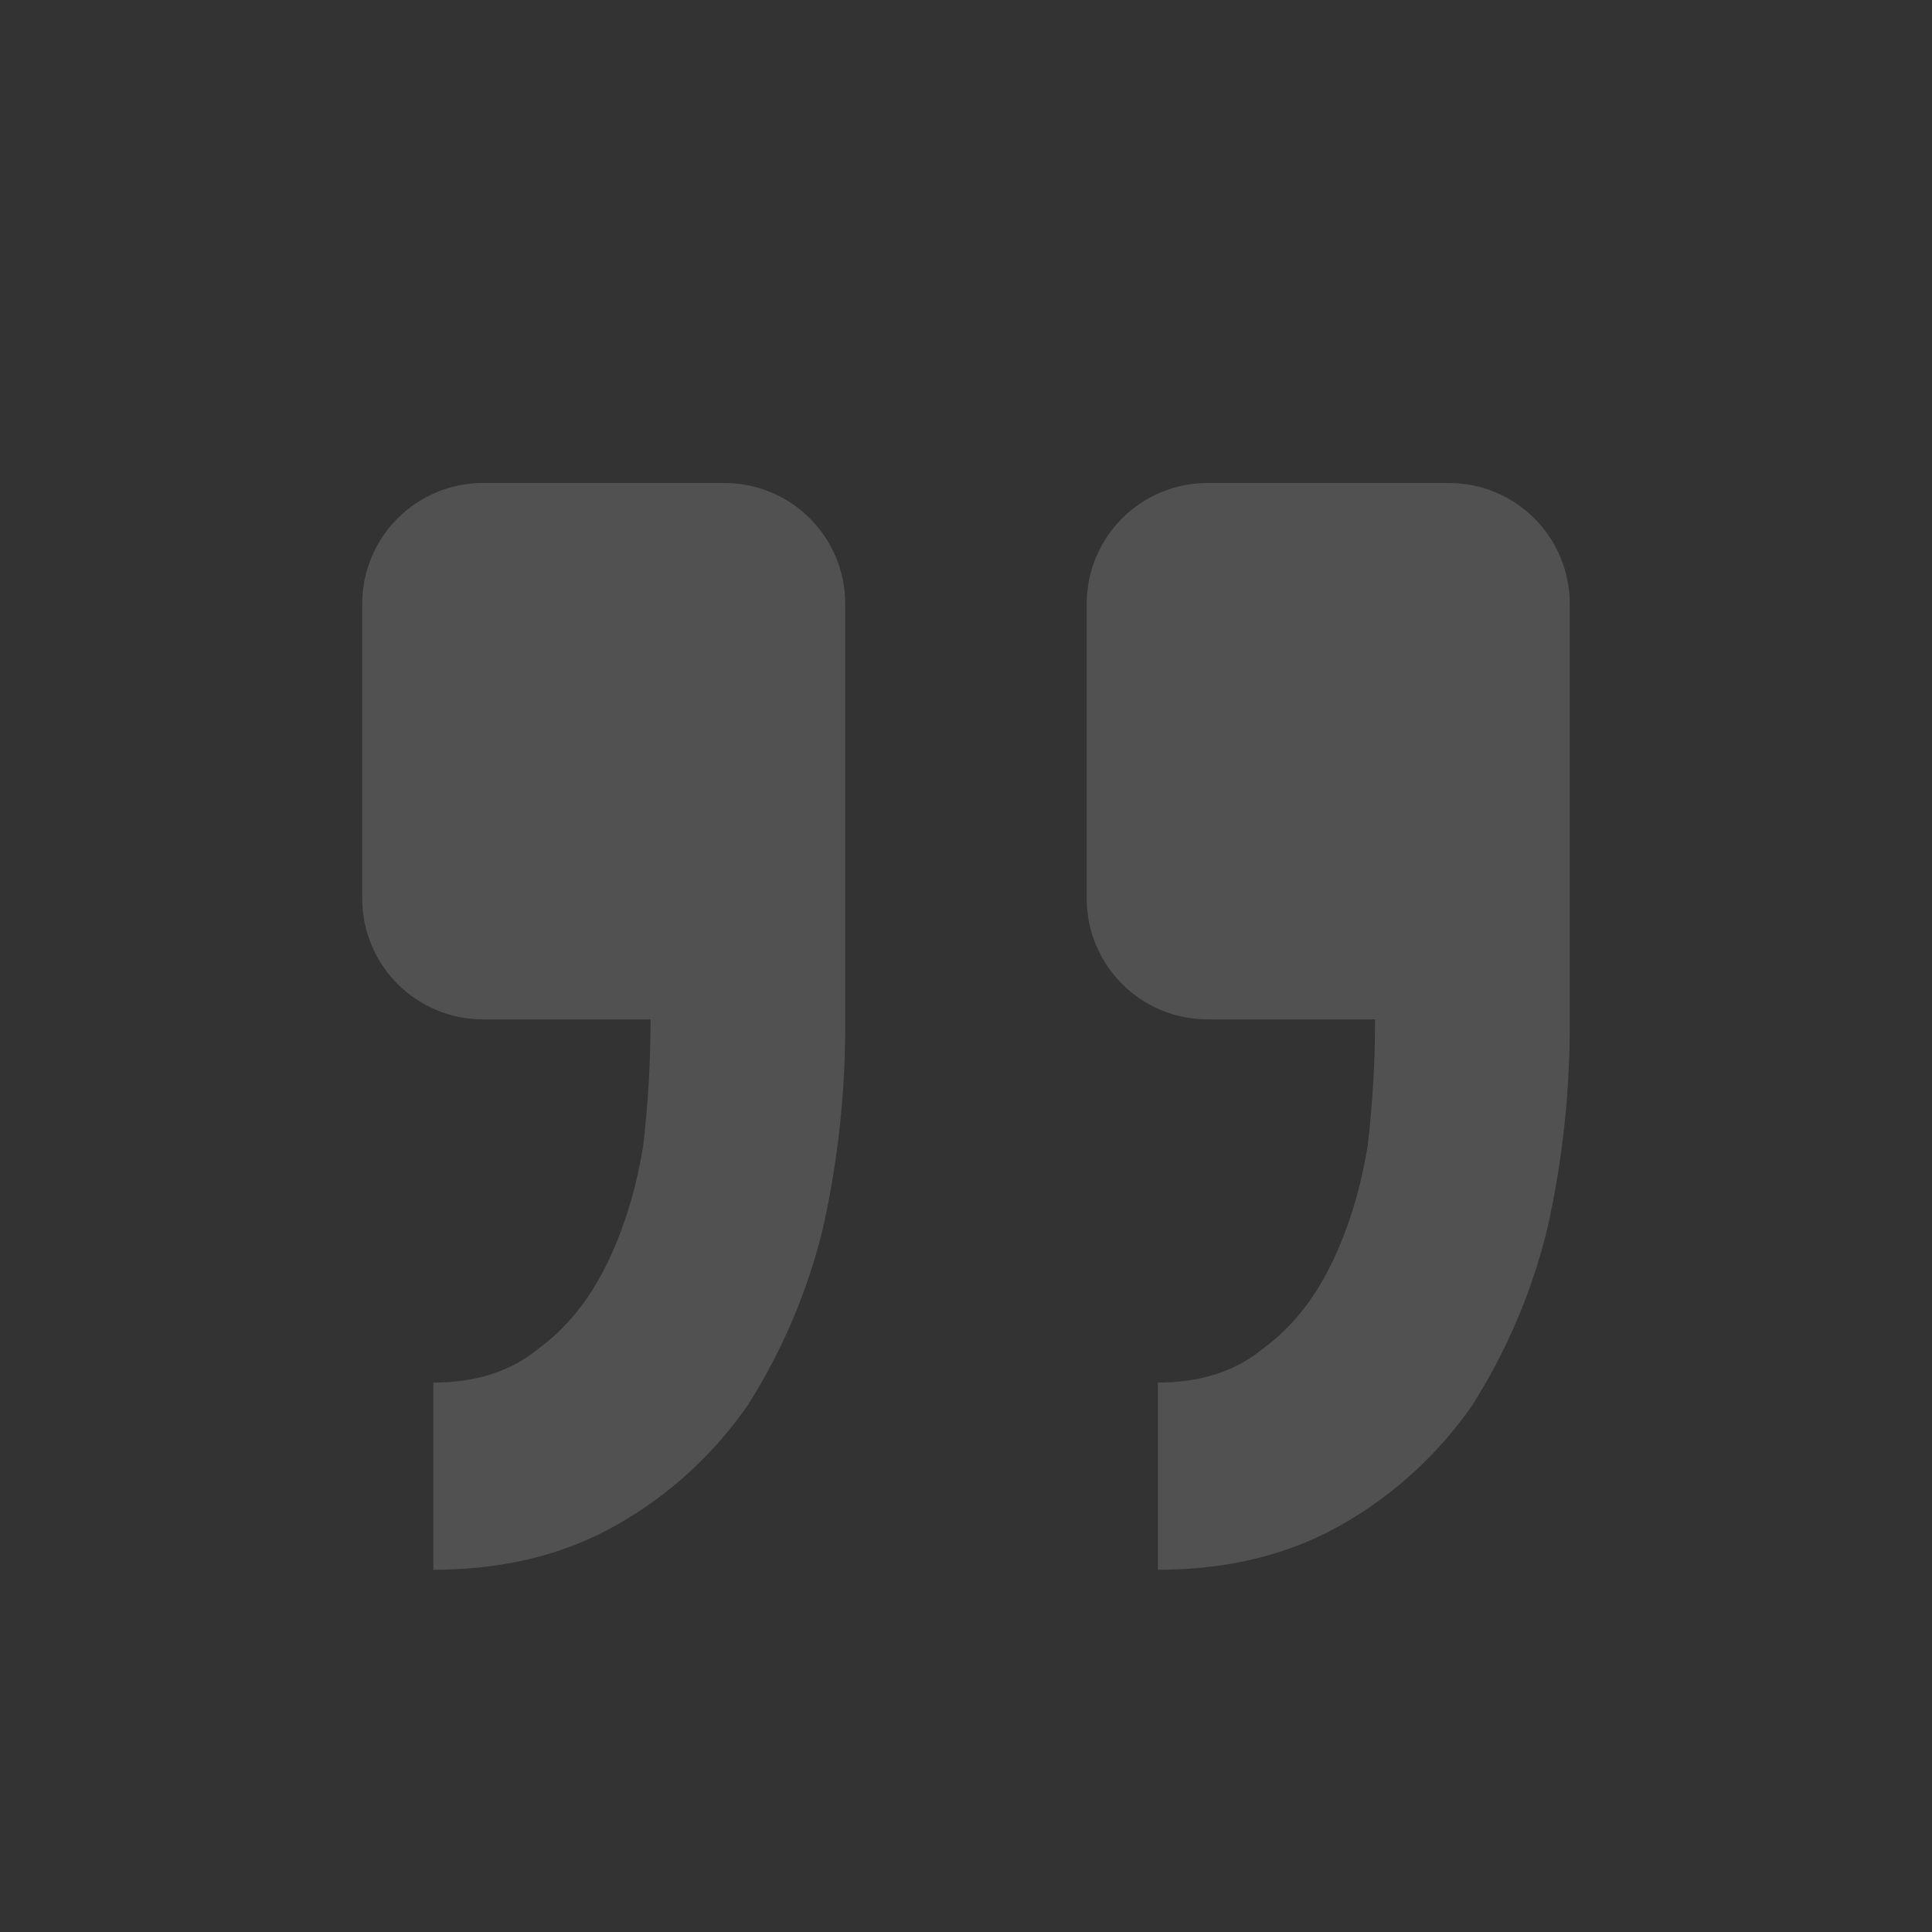 <svg width="64" height="64" viewBox="0 0 64 64" fill="none" xmlns="http://www.w3.org/2000/svg">
<rect x="0" y="0" width="64" height="64" fill="#333333" stroke="none"/>
<g id="bi:quote" opacity="0.15">
<path id="Vector" d="M15.999 16C14.938 16 13.921 16.421 13.171 17.172C12.421 17.922 11.999 18.939 11.999 20L11.999 29.768C11.999 30.829 12.421 31.846 13.171 32.596C13.921 33.347 14.938 33.768 15.999 33.768L21.551 33.768C21.551 35.173 21.469 36.579 21.303 37.984C21.055 39.472 20.642 40.795 20.063 41.952C19.485 43.109 18.739 44.02 17.827 44.684C16.921 45.428 15.763 45.8 14.355 45.8L14.355 52C16.67 52 18.697 51.504 20.435 50.512C22.162 49.532 23.645 48.176 24.775 46.544C25.913 44.747 26.75 42.778 27.255 40.712C27.766 38.433 28.015 36.103 27.999 33.768L27.999 20C27.999 18.939 27.578 17.922 26.828 17.172C26.078 16.421 25.06 16 23.999 16L15.999 16ZM39.999 16C38.938 16 37.921 16.421 37.171 17.172C36.421 17.922 35.999 18.939 35.999 20L35.999 29.768C35.999 30.829 36.421 31.846 37.171 32.596C37.921 33.347 38.938 33.768 39.999 33.768L45.551 33.768C45.551 35.173 45.469 36.579 45.303 37.984C45.053 39.472 44.639 40.795 44.063 41.952C43.485 43.109 42.739 44.02 41.827 44.684C40.921 45.428 39.763 45.8 38.355 45.8L38.355 52C40.67 52 42.697 51.504 44.435 50.512C46.162 49.532 47.645 48.176 48.775 46.544C49.913 44.747 50.75 42.778 51.255 40.712C51.766 38.433 52.015 36.103 51.999 33.768L51.999 20C51.999 18.939 51.578 17.922 50.828 17.172C50.078 16.421 49.06 16 47.999 16L39.999 16Z" fill="white"/>
</g>
</svg>
